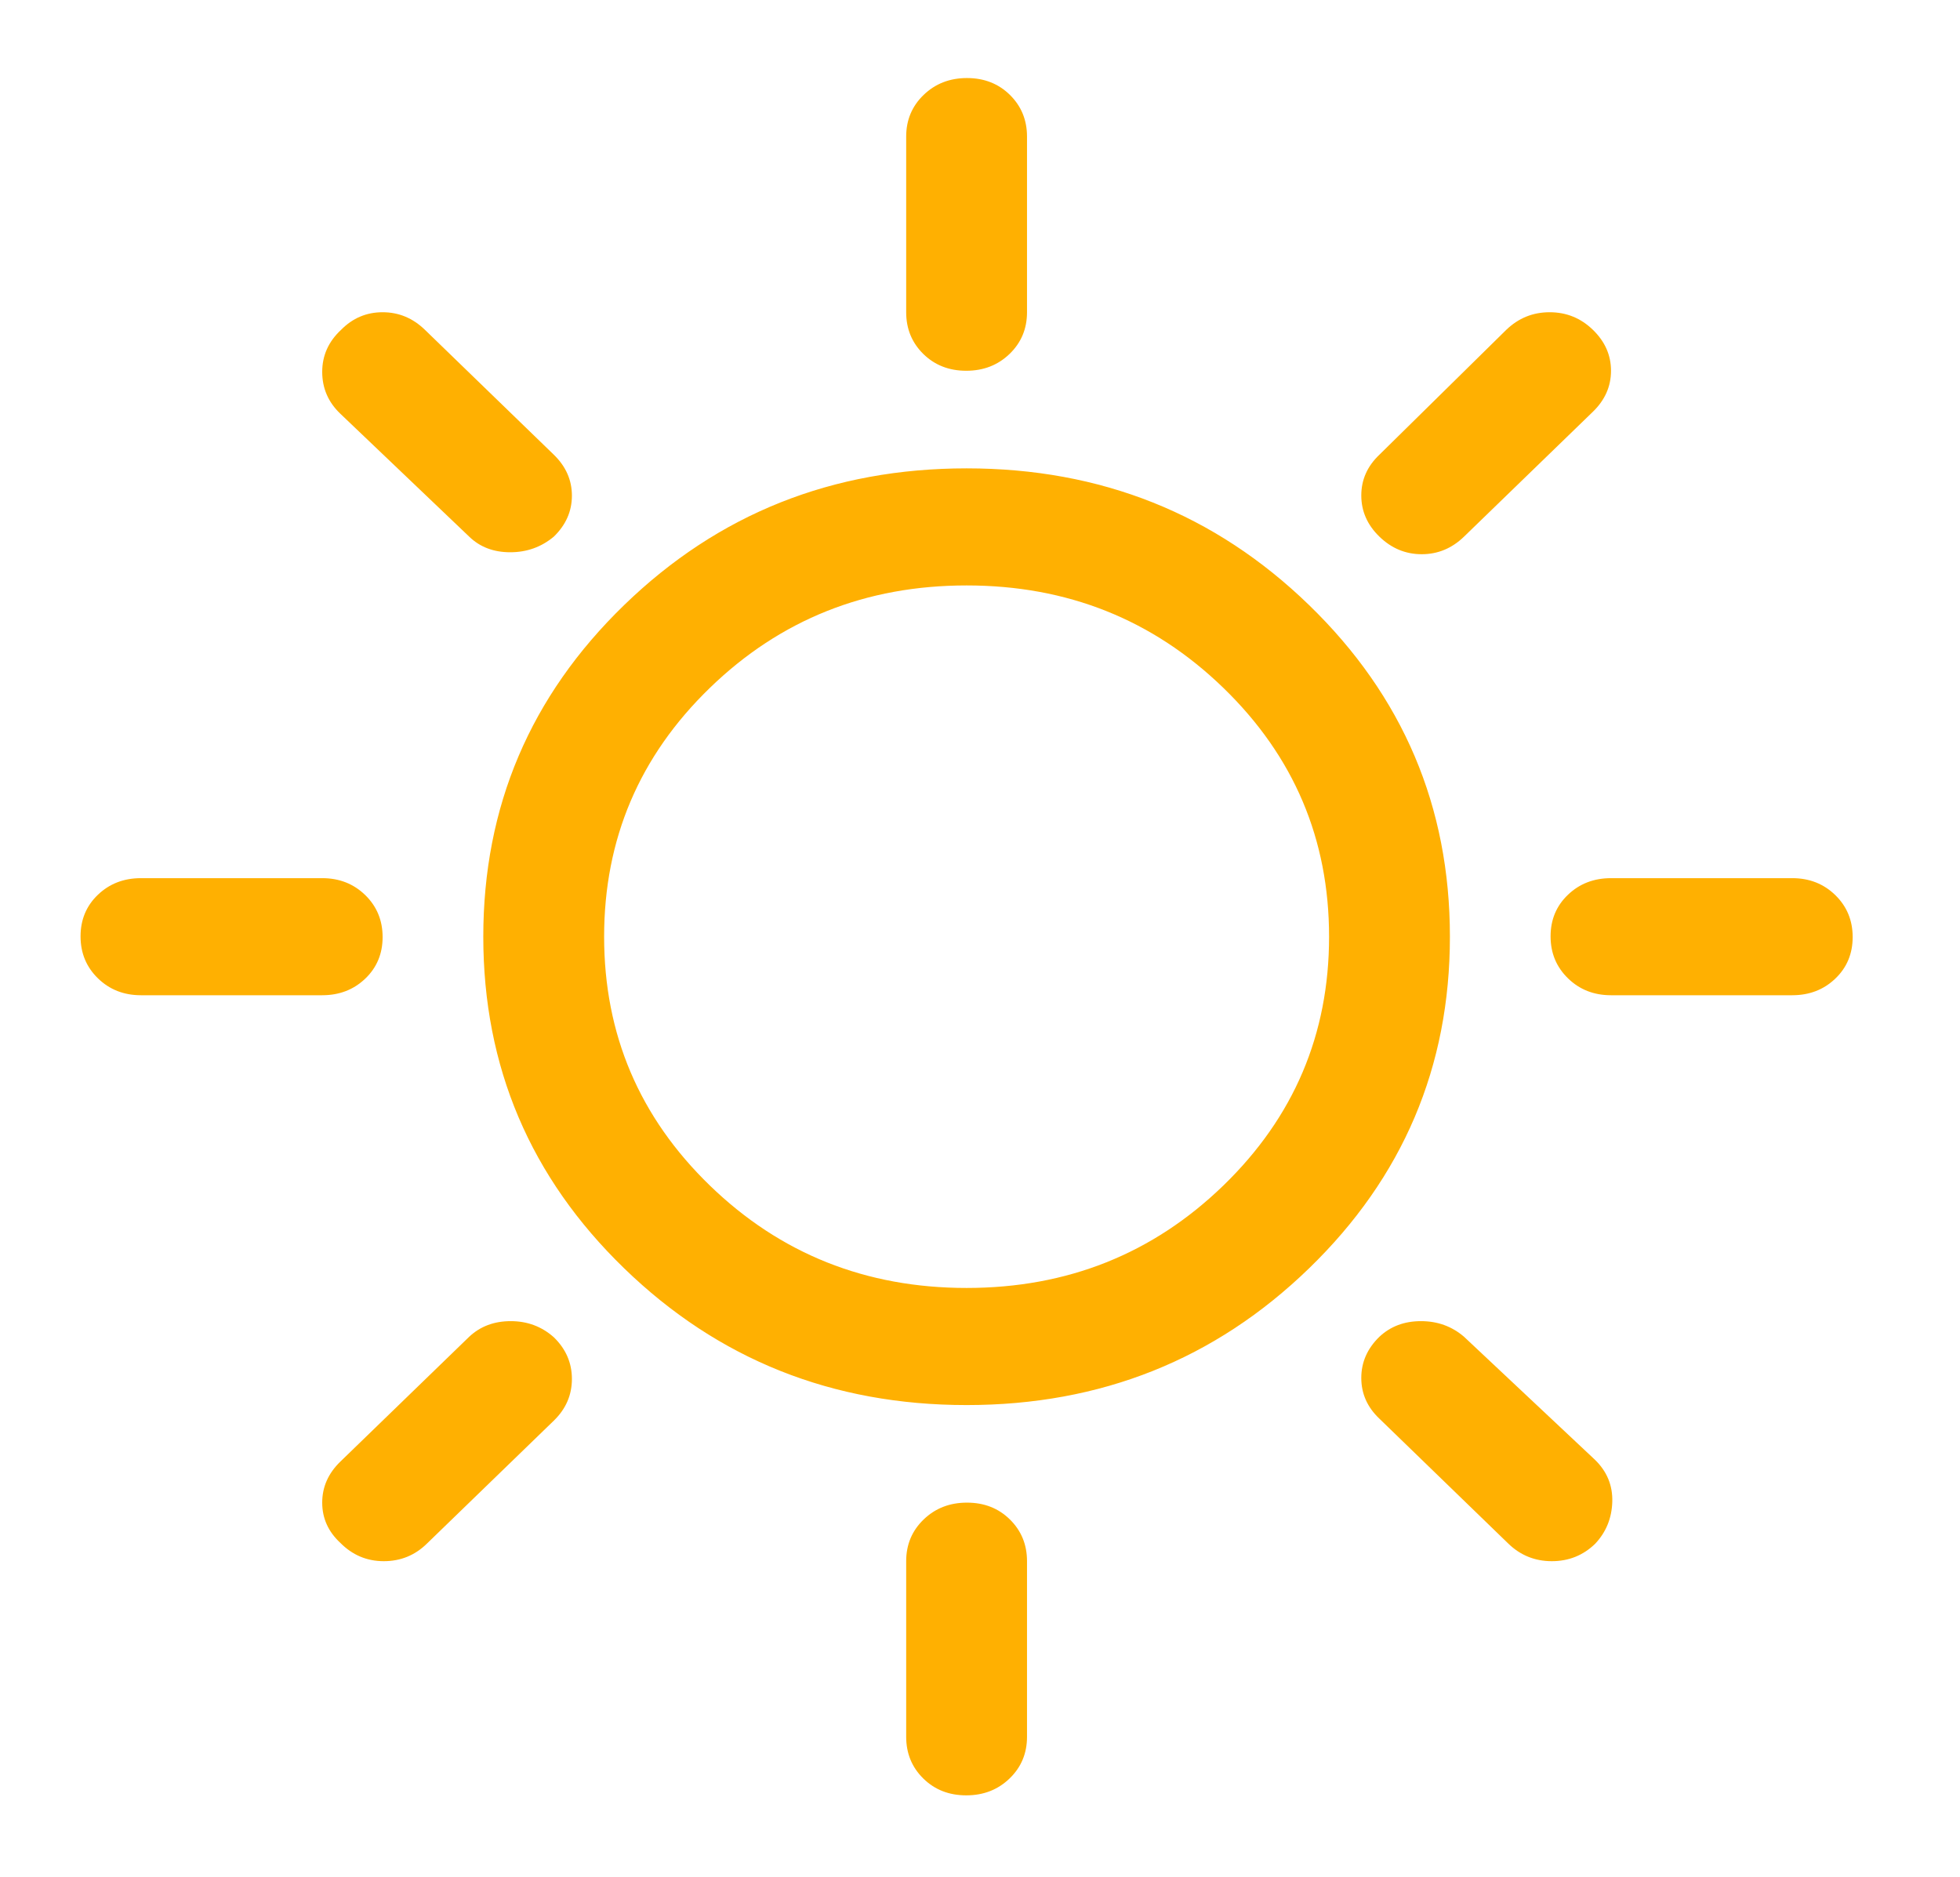 <svg width="71" height="68" viewBox="0 0 71 68" fill="none" xmlns="http://www.w3.org/2000/svg">
<path d="M35.002 13.43C34.378 13.43 33.86 13.227 33.446 12.821C33.033 12.414 32.826 11.911 32.826 11.31V4.948C32.826 4.347 33.037 3.844 33.459 3.437C33.881 3.031 34.404 2.827 35.028 2.827C35.651 2.827 36.17 3.031 36.583 3.437C36.996 3.844 37.203 4.347 37.203 4.948V11.31C37.203 11.911 36.992 12.414 36.57 12.821C36.148 13.227 35.626 13.43 35.002 13.43ZM49.969 19.439C49.531 19.015 49.312 18.517 49.312 17.947C49.312 17.377 49.531 16.885 49.969 16.47L54.565 11.946C55.006 11.522 55.529 11.31 56.135 11.31C56.742 11.31 57.264 11.522 57.701 11.946C58.139 12.37 58.358 12.865 58.358 13.43C58.358 13.996 58.139 14.491 57.701 14.915L53.033 19.439C52.595 19.863 52.084 20.075 51.501 20.075C50.917 20.075 50.407 19.863 49.969 19.439ZM58.358 36.05C57.738 36.05 57.218 35.846 56.799 35.437C56.379 35.028 56.169 34.522 56.169 33.917C56.169 33.313 56.379 32.81 56.799 32.41C57.218 32.009 57.738 31.809 58.358 31.809H64.923C65.543 31.809 66.063 32.014 66.482 32.422C66.902 32.831 67.112 33.338 67.112 33.942C67.112 34.546 66.902 35.049 66.482 35.449C66.063 35.85 65.543 36.05 64.923 36.05H58.358ZM35.002 65.032C34.378 65.032 33.86 64.829 33.446 64.422C33.033 64.016 32.826 63.512 32.826 62.911V56.55C32.826 55.949 33.037 55.445 33.459 55.039C33.881 54.632 34.404 54.429 35.028 54.429C35.651 54.429 36.17 54.632 36.583 55.039C36.996 55.445 37.203 55.949 37.203 56.55V62.911C37.203 63.512 36.992 64.016 36.57 64.422C36.148 64.829 35.626 65.032 35.002 65.032ZM16.997 19.439L12.328 14.986C11.89 14.568 11.672 14.062 11.672 13.47C11.672 12.878 11.9 12.37 12.357 11.946C12.775 11.522 13.276 11.31 13.86 11.31C14.444 11.31 14.954 11.522 15.392 11.946L20.061 16.47C20.498 16.894 20.717 17.389 20.717 17.954C20.717 18.52 20.498 19.015 20.061 19.439C19.61 19.816 19.084 20.004 18.482 20.004C17.881 20.004 17.386 19.816 16.997 19.439ZM54.638 55.913L49.969 51.389C49.531 50.975 49.312 50.482 49.312 49.912C49.312 49.342 49.531 48.845 49.969 48.42C50.37 48.044 50.872 47.855 51.474 47.855C52.075 47.855 52.595 48.044 53.033 48.42L57.774 52.874C58.212 53.298 58.422 53.807 58.404 54.401C58.386 54.995 58.178 55.501 57.782 55.921C57.349 56.34 56.826 56.55 56.214 56.55C55.601 56.55 55.075 56.337 54.638 55.913ZM5.106 36.05C4.486 36.05 3.967 35.846 3.547 35.437C3.128 35.028 2.918 34.522 2.918 33.917C2.918 33.313 3.128 32.81 3.547 32.41C3.967 32.009 4.486 31.809 5.106 31.809H11.672C12.292 31.809 12.811 32.014 13.231 32.422C13.65 32.831 13.86 33.338 13.86 33.942C13.86 34.546 13.65 35.049 13.231 35.449C12.811 35.85 12.292 36.05 11.672 36.05H5.106ZM12.328 55.886C11.89 55.48 11.672 54.994 11.672 54.429C11.672 53.863 11.89 53.369 12.328 52.944L16.997 48.42C17.398 48.044 17.899 47.855 18.501 47.855C19.103 47.855 19.623 48.049 20.061 48.438C20.498 48.862 20.717 49.366 20.717 49.949C20.717 50.532 20.498 51.036 20.061 51.46L15.465 55.913C15.034 56.337 14.512 56.55 13.901 56.55C13.29 56.55 12.766 56.328 12.328 55.886ZM35.015 50.895C30.152 50.895 26.018 49.245 22.614 45.946C19.209 42.648 17.507 38.642 17.507 33.93C17.507 29.217 19.209 25.212 22.614 21.913C26.018 18.614 30.152 16.965 35.015 16.965C39.878 16.965 44.012 18.614 47.416 21.913C50.82 25.212 52.522 29.217 52.522 33.93C52.522 38.642 50.82 42.648 47.416 45.946C44.012 49.245 39.878 50.895 35.015 50.895ZM35.015 46.653C38.662 46.653 41.762 45.416 44.316 42.942C46.869 40.468 48.145 37.464 48.145 33.93C48.145 30.395 46.869 27.391 44.316 24.917C41.762 22.443 38.662 21.206 35.015 21.206C31.367 21.206 28.267 22.443 25.714 24.917C23.161 27.391 21.884 30.395 21.884 33.93C21.884 37.464 23.161 40.468 25.714 42.942C28.267 45.416 31.367 46.653 35.015 46.653Z" fill="#FFB001"/>
</svg>
